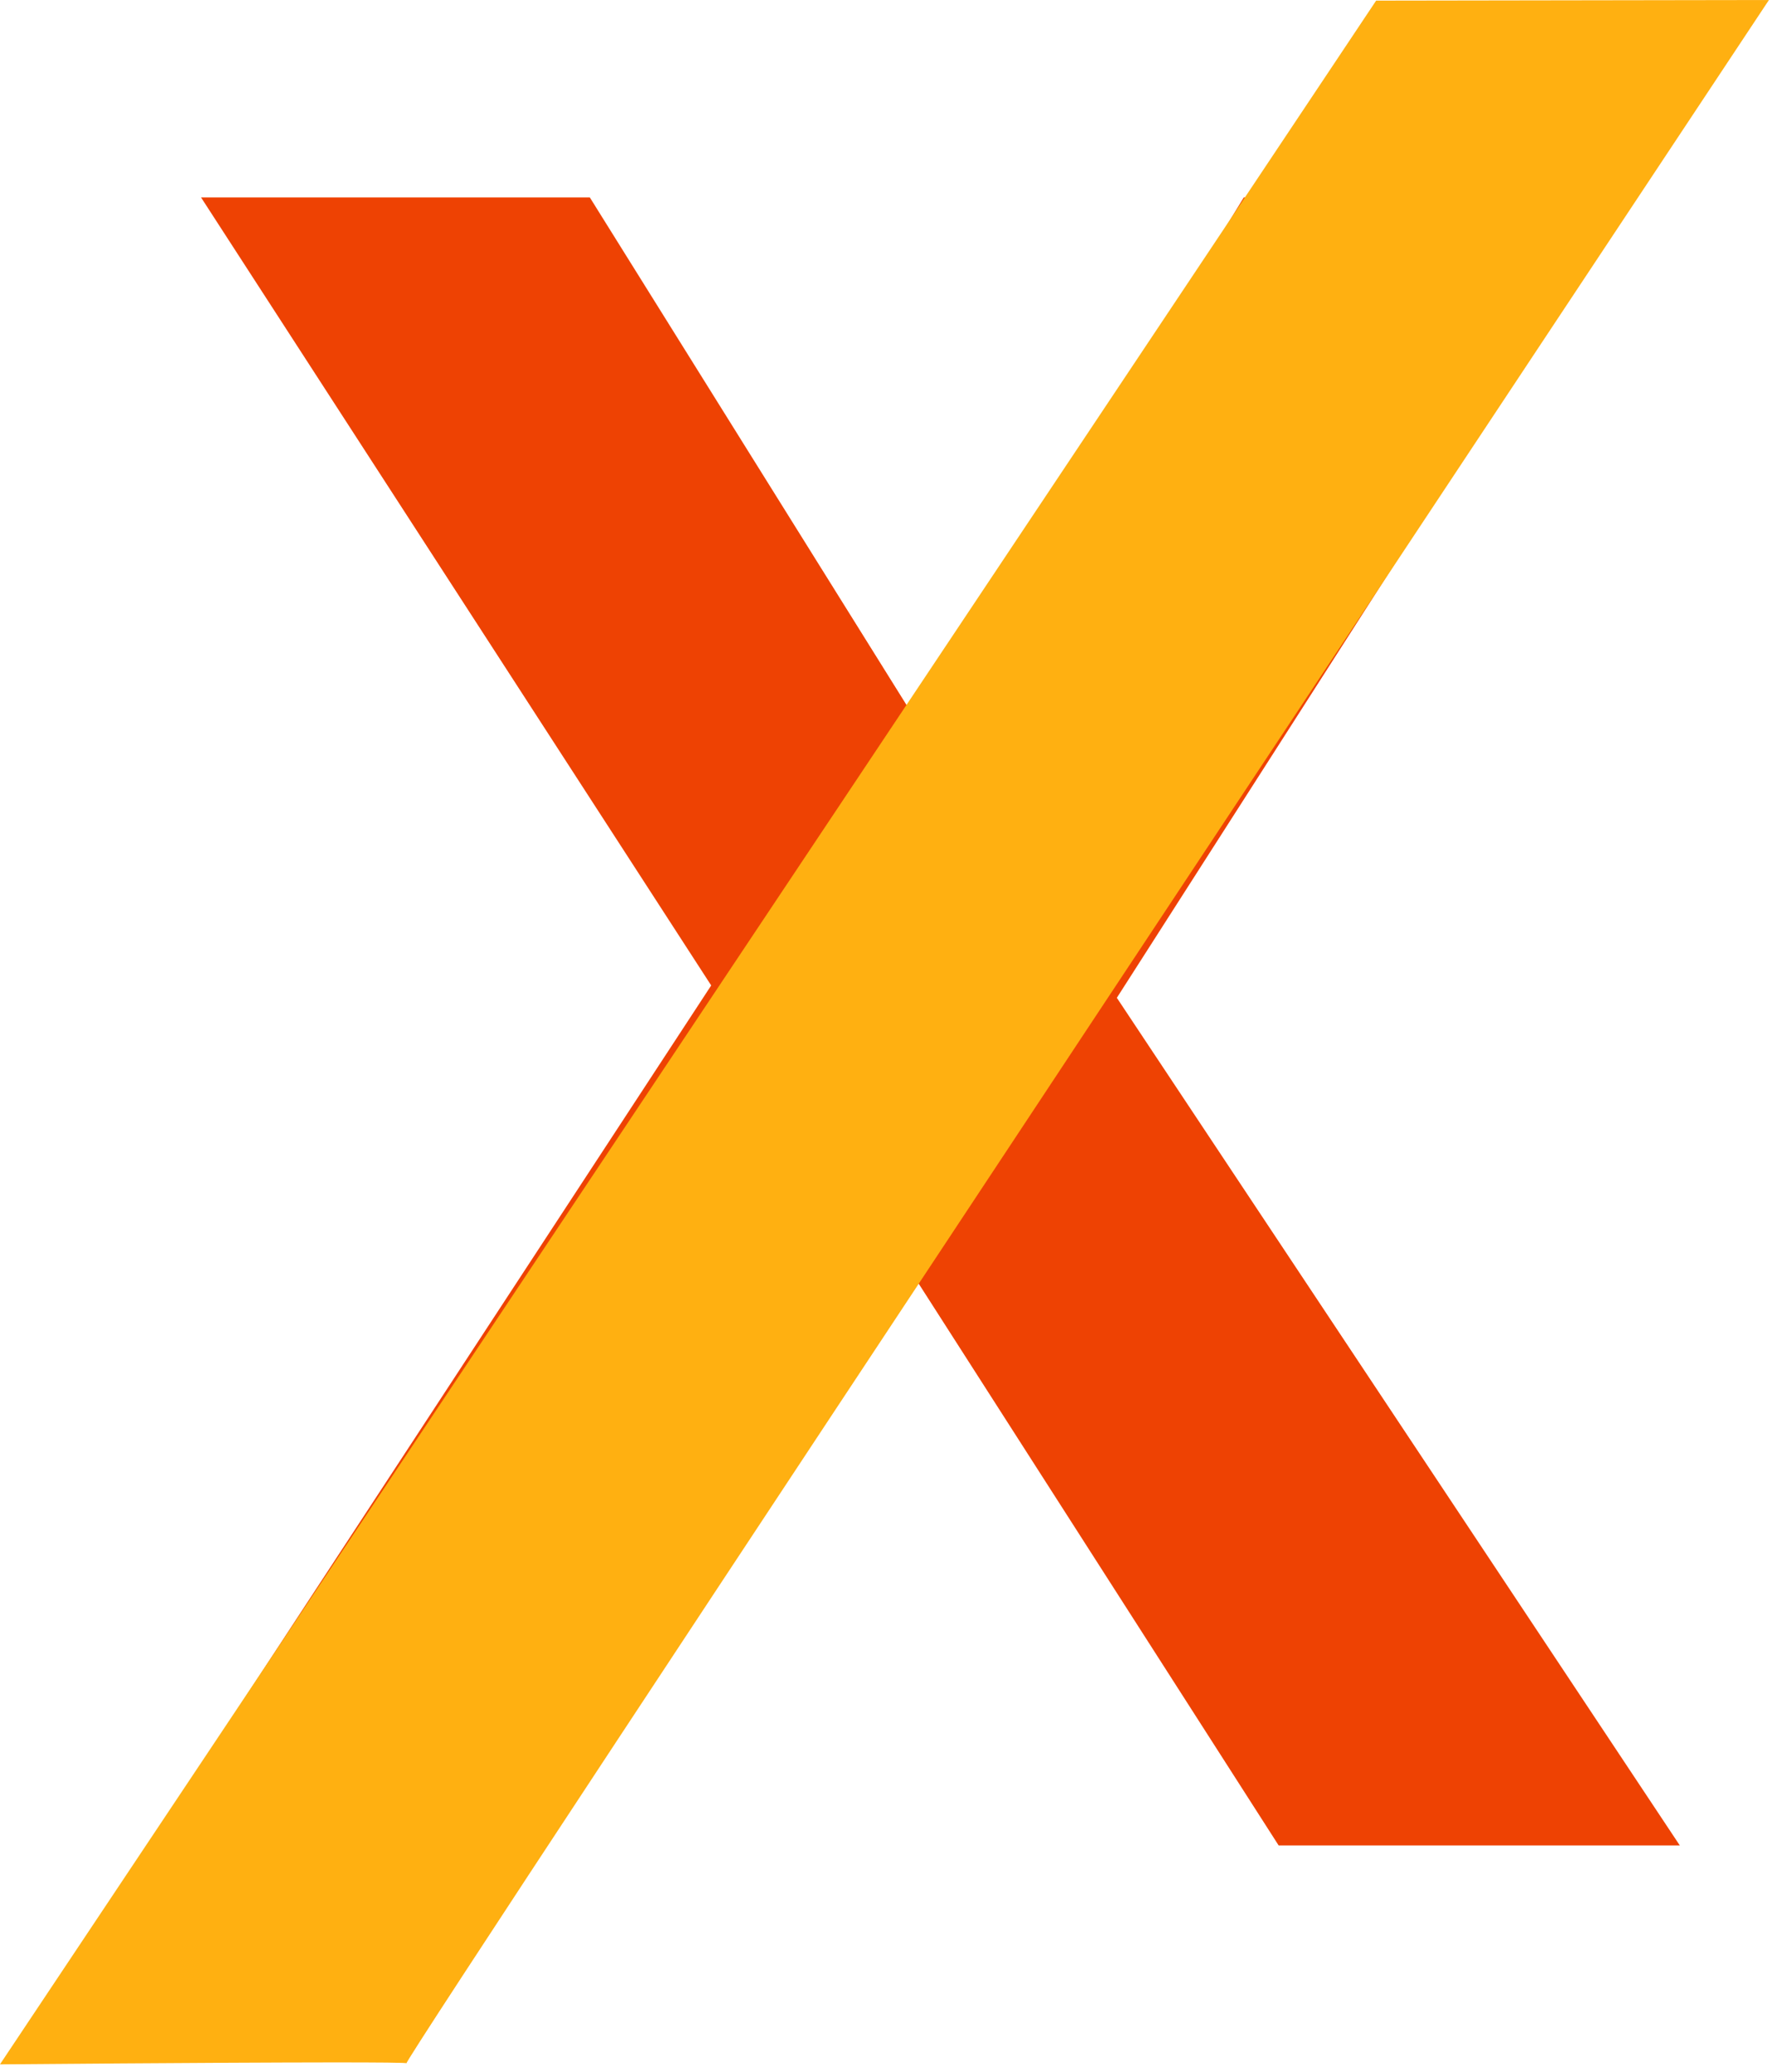 <?xml version="1.0" encoding="UTF-8" standalone="no"?>
<!DOCTYPE svg PUBLIC "-//W3C//DTD SVG 1.1//EN" "http://www.w3.org/Graphics/SVG/1.1/DTD/svg11.dtd">
<svg width="100%" height="100%" viewBox="0 0 77 90" version="1.1" xmlns="http://www.w3.org/2000/svg" xmlns:xlink="http://www.w3.org/1999/xlink" xml:space="preserve" xmlns:serif="http://www.serif.com/" style="fill-rule:evenodd;clip-rule:evenodd;stroke-linejoin:round;stroke-miterlimit:2;">
    <g transform="matrix(1,0,0,1,-558.914,-366.632)">
        <g transform="matrix(1,0,0,1,-1.276,223.657)">
            <path d="M566.631,223.132L591.094,185.778L568.926,151.55L585.82,151.55L600.176,174.548L614.238,151.55L630.986,151.55L608.721,186.315L633.184,223.132L615.752,223.132L599.883,198.376L583.965,223.132L566.631,223.132Z" style="fill:rgb(238,66,3);fill-rule:nonzero;"/>
        </g>
        <g transform="matrix(1,0,0,1,-0.605,224.041)">
            <path d="M559.518,232.256L619.317,142.618L636.385,142.592C636.385,142.592 576.843,232.326 577.182,232.213C577.277,232.181 575.921,232.171 573.924,232.172C568.818,232.176 559.518,232.256 559.518,232.256Z" style="fill:rgb(255,176,17);"/>
        </g>
    </g>
</svg>
